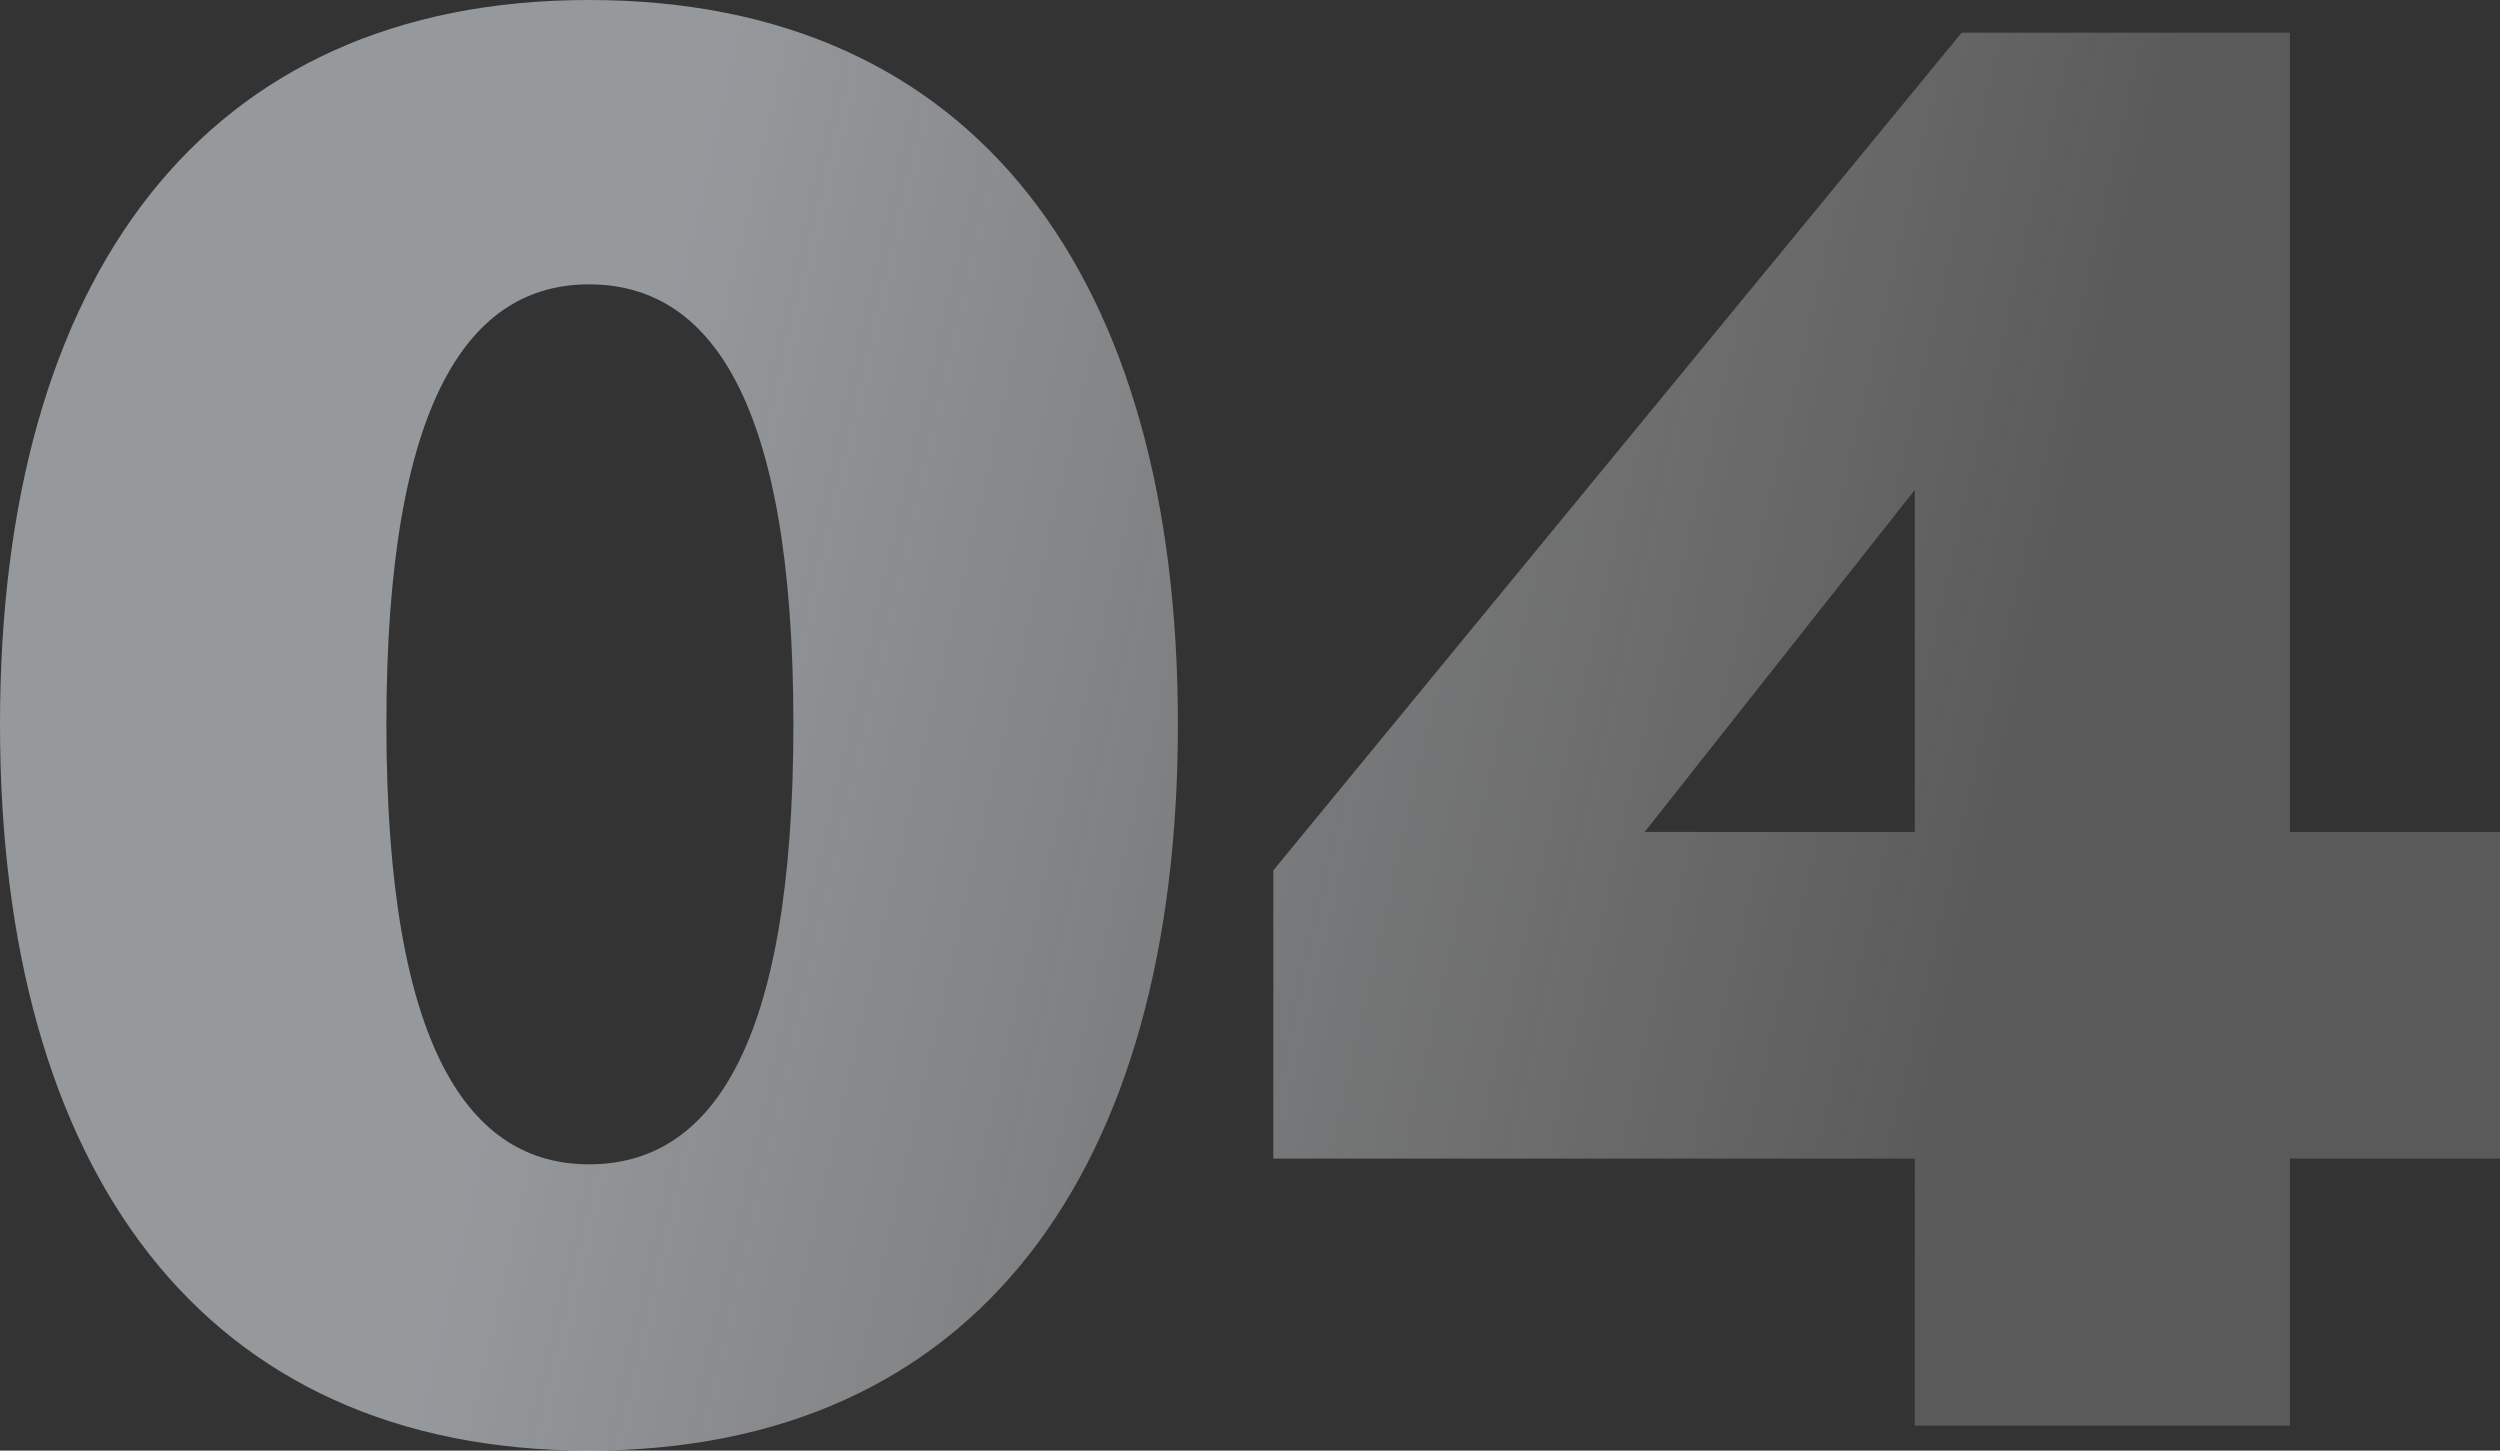 <svg width="81" height="47" viewBox="0 0 81 47" fill="none" xmlns="http://www.w3.org/2000/svg">
<rect x="0" y="0" width="81" height="47" fill="#333333" stroke="none"/>
<path d="M19.082 47C31.662 47 38.164 37.911 38.164 23.469C38.164 9.026 31.662 0 19.082 0C6.563 0 0 9.026 0 23.469C0 37.911 6.563 47 19.082 47ZM19.082 37.724C15.254 37.724 12.519 34.052 12.519 23.469C12.519 12.886 15.254 9.213 19.082 9.213C22.971 9.213 25.706 12.886 25.706 23.469C25.706 34.052 22.971 37.724 19.082 37.724Z" fill="url(#paint0_linear_1436_9485)"/>
<path d="M62.039 15.874V26.955H53.288L62.039 15.874ZM81 26.955H74.194V1.058H63.559L41.256 28.2V37.538H62.039V46.191H74.194V37.538H81V26.955Z" fill="url(#paint1_linear_1436_9485)"/>
<defs>
<linearGradient id="paint0_linear_1436_9485" x1="23.807" y1="-1.46875e-05" x2="69.364" y2="10.424" gradientUnits="userSpaceOnUse">
<stop stop-color="#E6ECF2" stop-opacity="0.55"/>
<stop offset="1" stop-color="#F5F5F5" stop-opacity="0.2"/>
</linearGradient>
<linearGradient id="paint1_linear_1436_9485" x1="23.807" y1="-1.46875e-05" x2="69.364" y2="10.424" gradientUnits="userSpaceOnUse">
<stop stop-color="#E6ECF2" stop-opacity="0.55"/>
<stop offset="1" stop-color="#F5F5F5" stop-opacity="0.2"/>
</linearGradient>
</defs>
</svg>
